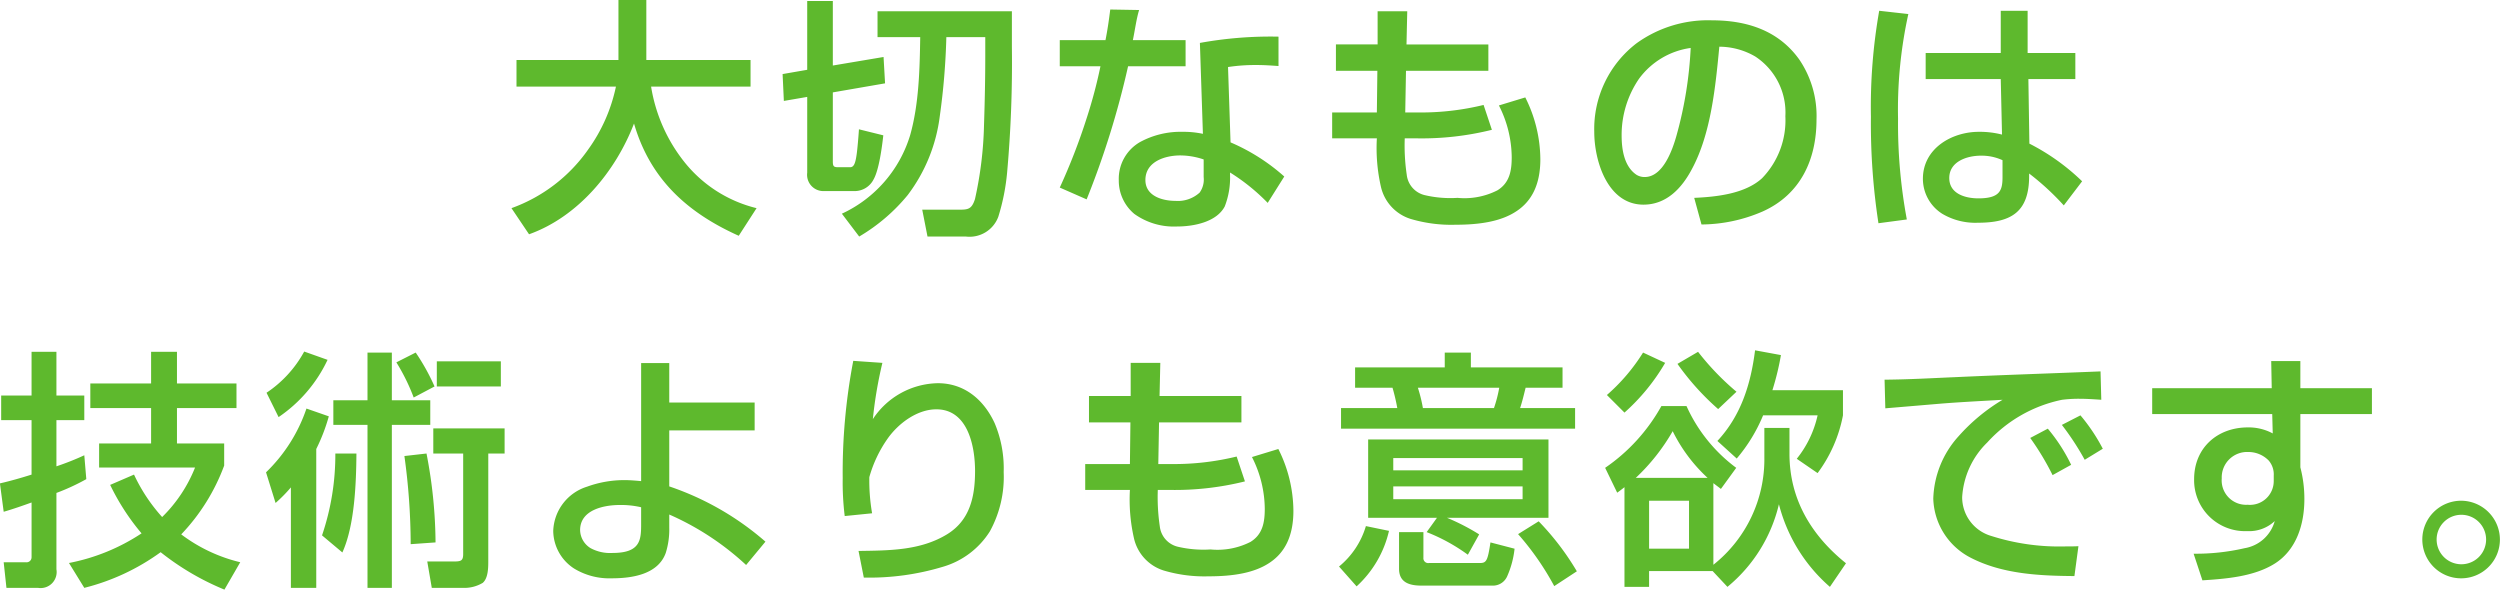 <svg xmlns="http://www.w3.org/2000/svg" width="298.65" height="70.437" viewBox="0 0 298.65 70.437">
  <defs>
    <style>
      .cls-1 {
        fill: #5eb92d;
        fill-rule: evenodd;
      }
    </style>
  </defs>
  <path id="_01-intro--title01-sp" data-name="01-intro--title01-sp" class="cls-1" d="M1637.32,264.992a15.819,15.819,0,0,1-8.58-5.46,19.384,19.384,0,0,1-4.02-9.06h11.88v-3.179h-12.45v-7.17h-3.33v7.17h-12.18v3.179h11.88a19.79,19.79,0,0,1-3.33,7.53,19.045,19.045,0,0,1-9.15,6.99l2.1,3.12c5.88-2.1,10.35-7.53,12.54-13.23,1.92,6.63,6.36,10.65,12.51,13.41Zm6.05-13.29v9.06a1.943,1.943,0,0,0,1.95,2.19h3.69a2.537,2.537,0,0,0,2.28-1.38c0.66-1.14,1.02-3.93,1.17-5.28l-2.91-.72c-0.06.96-.18,2.31-0.27,2.97-0.15,1.08-.33,1.56-0.78,1.56h-1.41c-0.54,0-.66-0.09-0.66-0.69v-8.25l6.24-1.08-0.18-3.149-6.06,1.02v-7.71h-3.06v8.22l-2.94.51,0.15,3.209Zm8.4-10.229v3.09h5.1c-0.06,3.81-.15,7.979-1.2,11.7a15.173,15.173,0,0,1-8.16,9.39l2.07,2.73a21.783,21.783,0,0,0,5.79-4.95,19.663,19.663,0,0,0,3.84-9.45,82.491,82.491,0,0,0,.78-9.419h4.65v2.28c0,2.73-.06,5.459-0.15,8.219a44.919,44.919,0,0,1-1.08,8.85c-0.39,1.2-.81,1.26-1.89,1.26h-4.41l0.63,3.21h4.59a3.663,3.663,0,0,0,3.87-2.37,25.335,25.335,0,0,0,1.05-5.28,147.355,147.355,0,0,0,.57-15v-4.26h-16.05Zm27.23,3.45h-5.46v3.12h4.86a57.513,57.513,0,0,1-1.65,6.209,72.7,72.7,0,0,1-3.21,8.28l3.21,1.41a102.884,102.884,0,0,0,4.95-15.9h6.87v-3.12h-6.3c0.24-1.11.42-2.55,0.75-3.6l-3.45-.06C1679.42,242.493,1679.24,243.723,1679,244.923Zm20.67-.42a47.039,47.039,0,0,0-9.39.75l0.36,10.859a11.219,11.219,0,0,0-2.46-.24,10.141,10.141,0,0,0-5.01,1.2,5.058,5.058,0,0,0-2.58,4.59,5.172,5.172,0,0,0,1.86,4.02,8.105,8.105,0,0,0,5.1,1.5c1.95,0,4.71-.51,5.7-2.4a9.461,9.461,0,0,0,.63-3.78v-0.27a23.868,23.868,0,0,1,4.5,3.63l1.98-3.15a23.57,23.57,0,0,0-6.42-4.08l-0.3-9a21.981,21.981,0,0,1,3.45-.24c0.87,0,1.74.06,2.58,0.12V244.5Zm-8.94,14.669v2.1a2.688,2.688,0,0,1-.48,1.86,3.858,3.858,0,0,1-2.88.99c-1.56,0-3.6-.57-3.6-2.49,0-2.22,2.37-2.94,4.17-2.94A8.793,8.793,0,0,1,1690.73,259.172Zm20.78-13.739h-4.98v3.15h4.95l-0.06,4.979h-5.34v3.09h5.34a20.73,20.73,0,0,0,.48,5.76,5.246,5.246,0,0,0,3.57,3.87,17.047,17.047,0,0,0,5.37.69c2.88,0,5.49-.39,7.35-1.68,1.71-1.17,2.76-3.09,2.76-6.15a16.638,16.638,0,0,0-1.8-7.38l-3.15.96a13.839,13.839,0,0,1,1.53,6.18c0,1.59-.24,3.06-1.71,3.96a8.679,8.679,0,0,1-4.77.9,13.379,13.379,0,0,1-3.93-.33,2.818,2.818,0,0,1-2.13-2.43,23.885,23.885,0,0,1-.24-4.35h1.41a34.679,34.679,0,0,0,9-1.02l-0.99-2.97a31.477,31.477,0,0,1-7.5.9h-1.86l0.09-4.979h9.84v-3.15h-9.78l0.09-3.96h-3.54v3.96Zm38.69,21.509a18.64,18.64,0,0,0,7.32-1.56c4.53-2.04,6.42-6.21,6.42-10.98a11.968,11.968,0,0,0-2.04-7.139c-2.49-3.51-6.3-4.71-10.44-4.71a14.581,14.581,0,0,0-9,2.73,12.893,12.893,0,0,0-5.07,10.589c0,3.48,1.59,8.7,5.88,8.7,2.76,0,4.59-1.98,5.79-4.26,2.28-4.23,2.82-9.9,3.27-14.609a8.609,8.609,0,0,1,4.29,1.17,7.992,7.992,0,0,1,3.6,7.139,9.934,9.934,0,0,1-2.79,7.41c-2.04,1.86-5.43,2.22-8.1,2.34Zm-1.29-21.089a47.105,47.105,0,0,1-1.68,10.409c-0.48,1.74-1.62,5.01-3.81,5.01a1.814,1.814,0,0,1-.99-0.27c-1.47-.99-1.77-3.03-1.77-4.68a11.878,11.878,0,0,1,2.07-6.779A9.222,9.222,0,0,1,1748.91,245.853Zm22.52-4.44a66.132,66.132,0,0,0-.99,12.659,78.4,78.4,0,0,0,.9,12.72l3.39-.45a62.284,62.284,0,0,1-1.05-12.03,53.008,53.008,0,0,1,1.23-12.509Zm5.55,5.04v3.12h8.97l0.15,6.629a10.694,10.694,0,0,0-2.76-.33c-3.27,0-6.69,2.01-6.69,5.61a4.943,4.943,0,0,0,2.34,4.2,7.762,7.762,0,0,0,4.26,1.05c4.02,0,6.09-1.35,6.09-5.58v-0.3a31.179,31.179,0,0,1,4.14,3.81l2.19-2.88a25.952,25.952,0,0,0-6.3-4.5l-0.12-7.709h5.61v-3.12h-5.7v-5.04h-3.21v5.04h-8.97Zm9.18,12.809v2.04c0,1.59-.33,2.52-2.88,2.52-1.56,0-3.48-.54-3.48-2.43,0-1.98,2.13-2.67,3.78-2.67A5.952,5.952,0,0,1,1786.16,259.262Zm-217.57,44.7a23.905,23.905,0,0,0,5.13-8.22V293.1h-5.64v-4.229h7.11v-2.94h-7.11v-3.78h-3.09v3.78h-7.26v2.94h7.26V293.1h-6.21v2.88h11.46a17.144,17.144,0,0,1-3.93,5.91,20.415,20.415,0,0,1-3.36-5.07l-2.85,1.23a27.351,27.351,0,0,0,3.75,5.79,23.867,23.867,0,0,1-8.67,3.54l1.83,2.97a26.452,26.452,0,0,0,9.12-4.26,31.367,31.367,0,0,0,7.62,4.47l1.89-3.27A19.086,19.086,0,0,1,1568.59,303.962Zm-17.88-7.14c-1.23.39-2.49,0.75-3.78,1.05l0.45,3.39c1.14-.33,2.25-0.72,3.33-1.11v6.51a0.6,0.6,0,0,1-.69.63h-2.64l0.33,3.06h3.78a1.915,1.915,0,0,0,2.19-2.22v-9.12a25.669,25.669,0,0,0,3.57-1.65l-0.24-2.85a32.023,32.023,0,0,1-3.33,1.32v-5.519h3.33v-2.94h-3.33v-5.22h-2.97v5.22h-3.63v2.94h3.63v6.509Zm32.57-14.7a13.878,13.878,0,0,1-4.5,4.92l1.44,2.91a17,17,0,0,0,5.85-6.84Zm7.56,0.12v5.7h-4.08v2.94h4.08v19.469h2.91V290.883h4.59v-2.94h-4.59v-5.7h-2.91Zm5.76,0-2.31,1.17a23.748,23.748,0,0,1,2.07,4.2l2.49-1.32A25.367,25.367,0,0,0,1596.6,282.243Zm10.17,1.05h-7.65v3h7.65v-3Zm-22.05,10.469a21.831,21.831,0,0,0,1.5-3.9l-2.67-.93a19.109,19.109,0,0,1-4.83,7.619l1.14,3.66a17.855,17.855,0,0,0,1.83-1.86v12h3.03v-16.59Zm22.5-2.459h-8.52v3h3.57v12c0,0.87-.3.9-1.26,0.9h-3.03l0.54,3.15h3.75a4.264,4.264,0,0,0,2.34-.6c0.63-.54.66-1.74,0.66-2.55V294.3h1.95v-3ZM1596,305.132l2.97-.21a57.181,57.181,0,0,0-1.08-10.62l-2.64.3A77.334,77.334,0,0,1,1596,305.132Zm-9-10.83a29.964,29.964,0,0,1-1.59,9.78l2.43,2.04c1.47-3.24,1.65-8.25,1.68-11.82H1587Zm50.09-6.089h-10.2V283.5h-3.36v14.1c-0.6-.06-1.35-0.12-1.92-0.12a12.968,12.968,0,0,0-4.53.78,5.744,5.744,0,0,0-4.05,5.28,5.418,5.418,0,0,0,2.49,4.5,8.09,8.09,0,0,0,4.5,1.17c2.4,0,5.52-.45,6.45-3.03a9.37,9.37,0,0,0,.42-3.03v-1.56a32.887,32.887,0,0,1,9.18,6.03l2.31-2.79a34.077,34.077,0,0,0-11.49-6.6v-6.689h10.2v-3.33Zm-13.56,12.509v2.07c0,1.86-.12,3.39-3.42,3.39a4.9,4.9,0,0,1-2.61-.57,2.586,2.586,0,0,1-1.26-2.16c0-2.43,2.85-3,4.74-3A10.534,10.534,0,0,1,1623.53,300.722Zm25.34-17.489a70.757,70.757,0,0,0-1.26,14.009,32.749,32.749,0,0,0,.24,4.53l3.27-.33a23.152,23.152,0,0,1-.33-4.32,15.093,15.093,0,0,1,2.22-4.65c1.29-1.8,3.51-3.449,5.79-3.449,3.78,0,4.62,4.439,4.62,7.379,0,3.03-.6,5.88-3.36,7.56-3.21,1.95-6.93,1.92-10.56,1.98l0.63,3.18a30.352,30.352,0,0,0,9.45-1.29,9.9,9.9,0,0,0,5.61-4.23,13.523,13.523,0,0,0,1.65-7.08,13.891,13.891,0,0,0-1.08-5.849c-1.29-2.79-3.6-4.77-6.78-4.77a9.483,9.483,0,0,0-7.77,4.29,50.7,50.7,0,0,1,1.14-6.72Zm33.14,4.2h-4.98v3.15h4.95l-0.06,4.979h-5.34v3.09h5.34a20.73,20.73,0,0,0,.48,5.76,5.246,5.246,0,0,0,3.57,3.87,17.047,17.047,0,0,0,5.37.69c2.88,0,5.49-.39,7.35-1.68,1.71-1.17,2.76-3.09,2.76-6.15a16.638,16.638,0,0,0-1.8-7.38l-3.15.96a13.839,13.839,0,0,1,1.53,6.18c0,1.59-.24,3.06-1.71,3.96a8.679,8.679,0,0,1-4.77.9,13.379,13.379,0,0,1-3.93-.33,2.818,2.818,0,0,1-2.13-2.43,23.885,23.885,0,0,1-.24-4.35h1.41a34.679,34.679,0,0,0,9-1.02l-0.99-2.97a31.477,31.477,0,0,1-7.5.9h-1.86l0.09-4.979h9.84v-3.15h-9.78l0.09-3.96h-3.54v3.96Zm37.52-5.19v1.77h-10.71v2.43h4.47a23.715,23.715,0,0,1,.57,2.43h-6.72v2.46h27.96v-2.46h-6.57c0.27-.81.45-1.59,0.66-2.43h4.41v-2.43h-10.95v-1.77h-3.12Zm6.51,4.2a16.032,16.032,0,0,1-.63,2.43h-8.49a17.946,17.946,0,0,0-.6-2.43h9.72Zm-7.44,15.539-1.23,1.71a21.8,21.8,0,0,1,4.92,2.7l1.35-2.43a25.794,25.794,0,0,0-3.84-1.98h12.12v-9.36h-21.54v9.36h8.22Zm10.23-7.14v1.47h-15.45v-1.47h15.45Zm0,3.39v1.53h-15.45v-1.53h15.45Zm1.92,4.17-2.46,1.53a32.858,32.858,0,0,1,4.32,6.21l2.7-1.77A31.762,31.762,0,0,0,1730.75,302.4Zm-17.88,1.14-2.76-.57a9.843,9.843,0,0,1-3.21,4.83l2.1,2.37A12.892,12.892,0,0,0,1712.87,303.542Zm1.2,0.15v4.38c0,1.65,1.26,2.01,2.67,2.01h8.43a1.864,1.864,0,0,0,1.83-1.14,10.977,10.977,0,0,0,.87-3.27l-2.88-.75c-0.33,2.19-.48,2.46-1.26,2.46h-6.06a0.579,0.579,0,0,1-.69-0.63v-3.06h-2.91Zm44.6-16.949a31.779,31.779,0,0,0,1.02-4.2l-3.09-.57c-0.51,4.05-1.68,7.8-4.5,10.829l2.31,2.1a19.364,19.364,0,0,0,3.15-5.159h6.51a12.628,12.628,0,0,1-2.49,5.189l2.49,1.71a16.788,16.788,0,0,0,3.03-6.9v-3h-8.43Zm-6.48,2.25,2.19-2.07a31.392,31.392,0,0,1-4.59-4.77l-2.46,1.44A30.807,30.807,0,0,0,1752.19,288.993Zm-6.33-5.52-2.64-1.23a22.512,22.512,0,0,1-4.32,5.07l2.1,2.1A24.376,24.376,0,0,0,1745.86,283.473Zm5.67,24.869,1.77,1.89a18.176,18.176,0,0,0,6.15-9.87,19.468,19.468,0,0,0,6.09,9.87l1.92-2.82c-4.14-3.33-6.75-7.65-6.75-13.08v-3.089h-3v3.509a16.075,16.075,0,0,1-6.09,12.84v-9.75c0.3,0.24.6,0.45,0.9,0.69l1.83-2.52a18.755,18.755,0,0,1-5.94-7.379h-3a21.714,21.714,0,0,1-6.72,7.379l1.44,2.97c0.3-.21.57-0.42,0.87-0.66v11.91h2.94v-1.89h7.59Zm-0.6-11.13h-8.58a23.977,23.977,0,0,0,4.41-5.579A19.021,19.021,0,0,0,1750.93,297.212Zm-2.22,2.73v5.73h-4.77v-5.73h4.77Zm23.36-14.459,0.09,3.42c2.16-.18,4.26-0.36,6.39-0.54,2.55-.21,5.07-0.33,7.62-0.48a22.221,22.221,0,0,0-5.28,4.379,11.584,11.584,0,0,0-3,7.44,8.2,8.2,0,0,0,4.47,7.05c3.78,1.95,8.19,2.16,12.39,2.19l0.48-3.57c-0.54.03-1.08,0.03-1.62,0.03a26.726,26.726,0,0,1-8.82-1.26,4.815,4.815,0,0,1-3.45-4.62,9.925,9.925,0,0,1,3-6.54,16.553,16.553,0,0,1,8.94-5.1,16.278,16.278,0,0,1,2.07-.12c0.87,0,1.74.06,2.61,0.12l-0.09-3.39c-5.79.24-11.58,0.42-17.4,0.69C1777.68,285.3,1775.13,285.453,1772.07,285.483Zm23.4,4.26-2.22,1.14a31.966,31.966,0,0,1,2.73,4.169l2.16-1.32A21.538,21.538,0,0,0,1795.47,289.743Zm-3.9,1.59-2.1,1.109a31.672,31.672,0,0,1,2.67,4.44l2.22-1.23A20.426,20.426,0,0,0,1791.57,291.333Zm26.75-4.83h-14.28v3.09h14.34l0.06,2.309a6.05,6.05,0,0,0-2.97-.719c-3.66,0-6.42,2.459-6.42,6.179a6.085,6.085,0,0,0,6.33,6.21,4.467,4.467,0,0,0,3.3-1.2,4.494,4.494,0,0,1-3.6,3.24,25.951,25.951,0,0,1-6.09.66l1.05,3.18c2.85-.18,6.15-0.45,8.61-1.98,2.64-1.65,3.57-4.74,3.57-7.71a14.905,14.905,0,0,0-.48-3.81v-6.359h8.55V286.5h-8.55v-3.24h-3.48Zm0.24,10.469v0.57a2.838,2.838,0,0,1-3.12,2.88,2.914,2.914,0,0,1-3.09-3.15,3.032,3.032,0,0,1,3.18-3.15,3.38,3.38,0,0,1,2.43,1.02A2.553,2.553,0,0,1,1818.56,296.972Zm22.4,2.97a4.635,4.635,0,1,0,4.62,4.65A4.654,4.654,0,0,0,1840.96,299.942Zm0,1.68a2.955,2.955,0,1,1-2.94,2.97A2.951,2.951,0,0,1,1840.96,301.622Z" transform="translate(-1546.94 -240.125)"/>
</svg>
